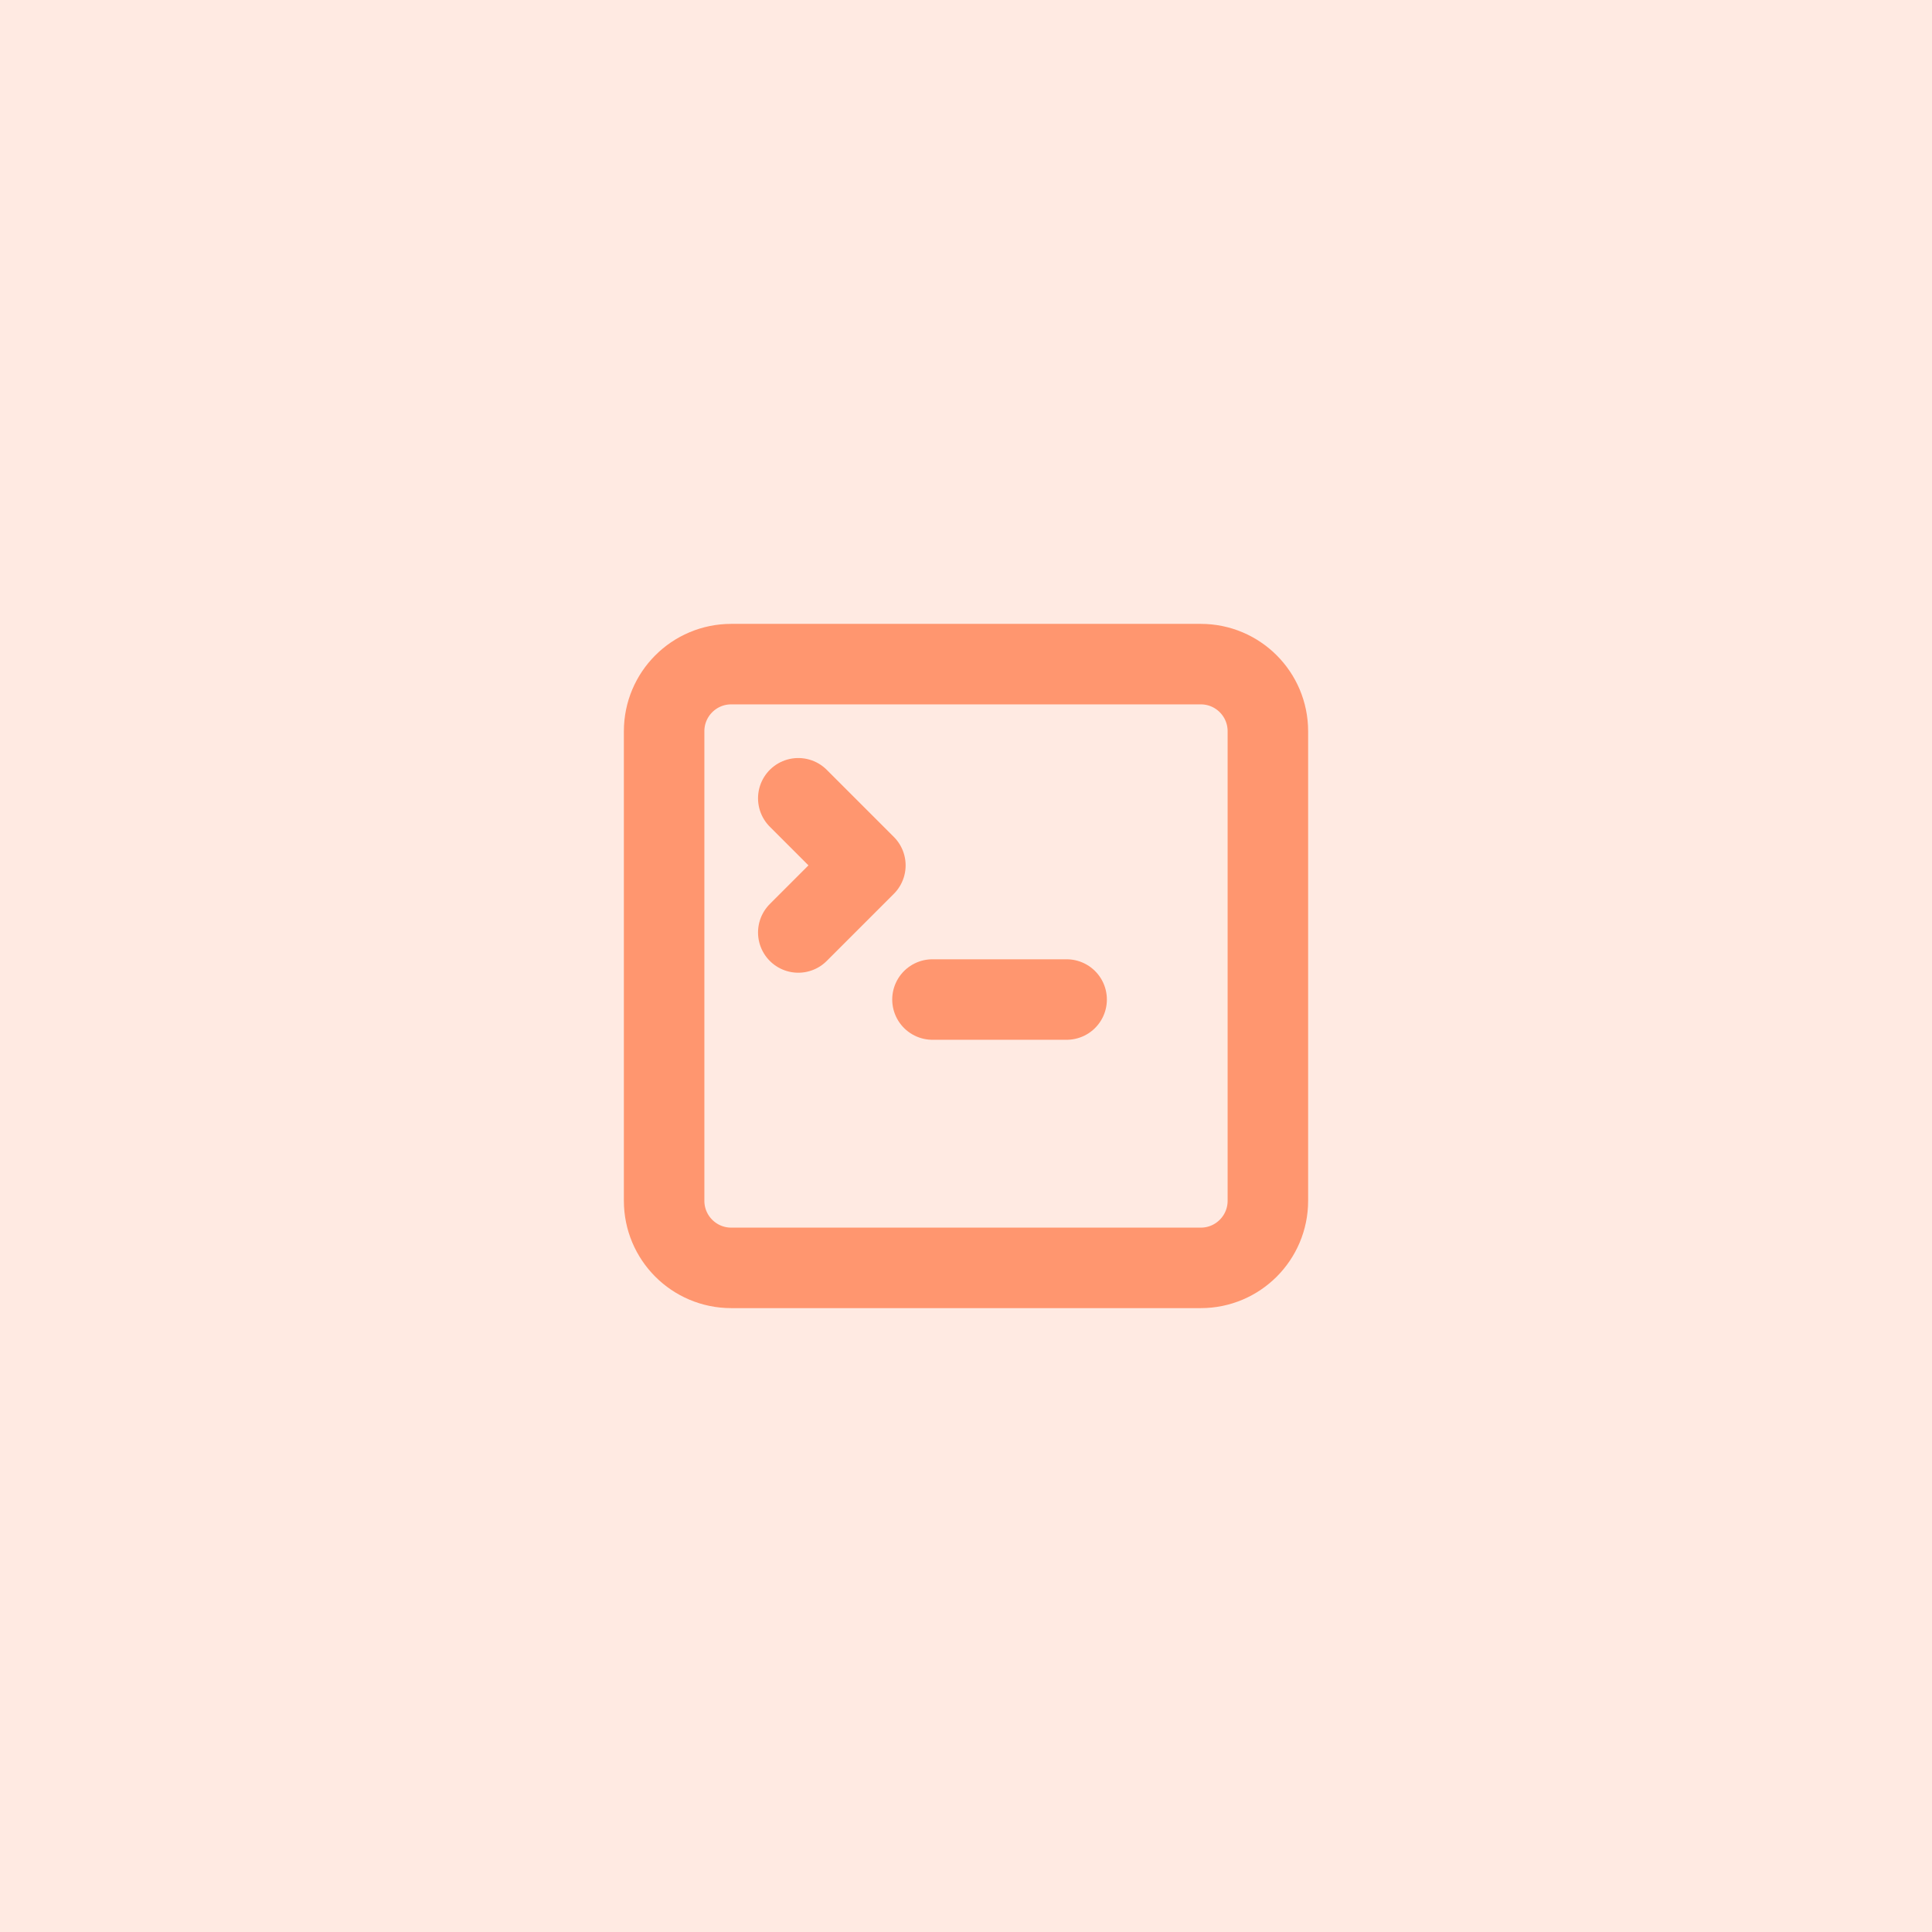 <svg width="48" height="48" viewBox="0 0 48 48" fill="none" xmlns="http://www.w3.org/2000/svg">
<rect width="48" height="48" fill="#FFEAE2"/>
<path d="M19.833 23.167L21.5 21.5L19.833 19.833M23.167 24.833H26.5M18.167 16.5H29.833C30.754 16.5 31.5 17.246 31.5 18.167V29.833C31.5 30.754 30.754 31.5 29.833 31.5H18.167C17.246 31.5 16.5 30.754 16.5 29.833V18.167C16.5 17.246 17.246 16.5 18.167 16.5Z" stroke="#FF966F" stroke-width="2" stroke-linecap="round" stroke-linejoin="round"/>
</svg>
